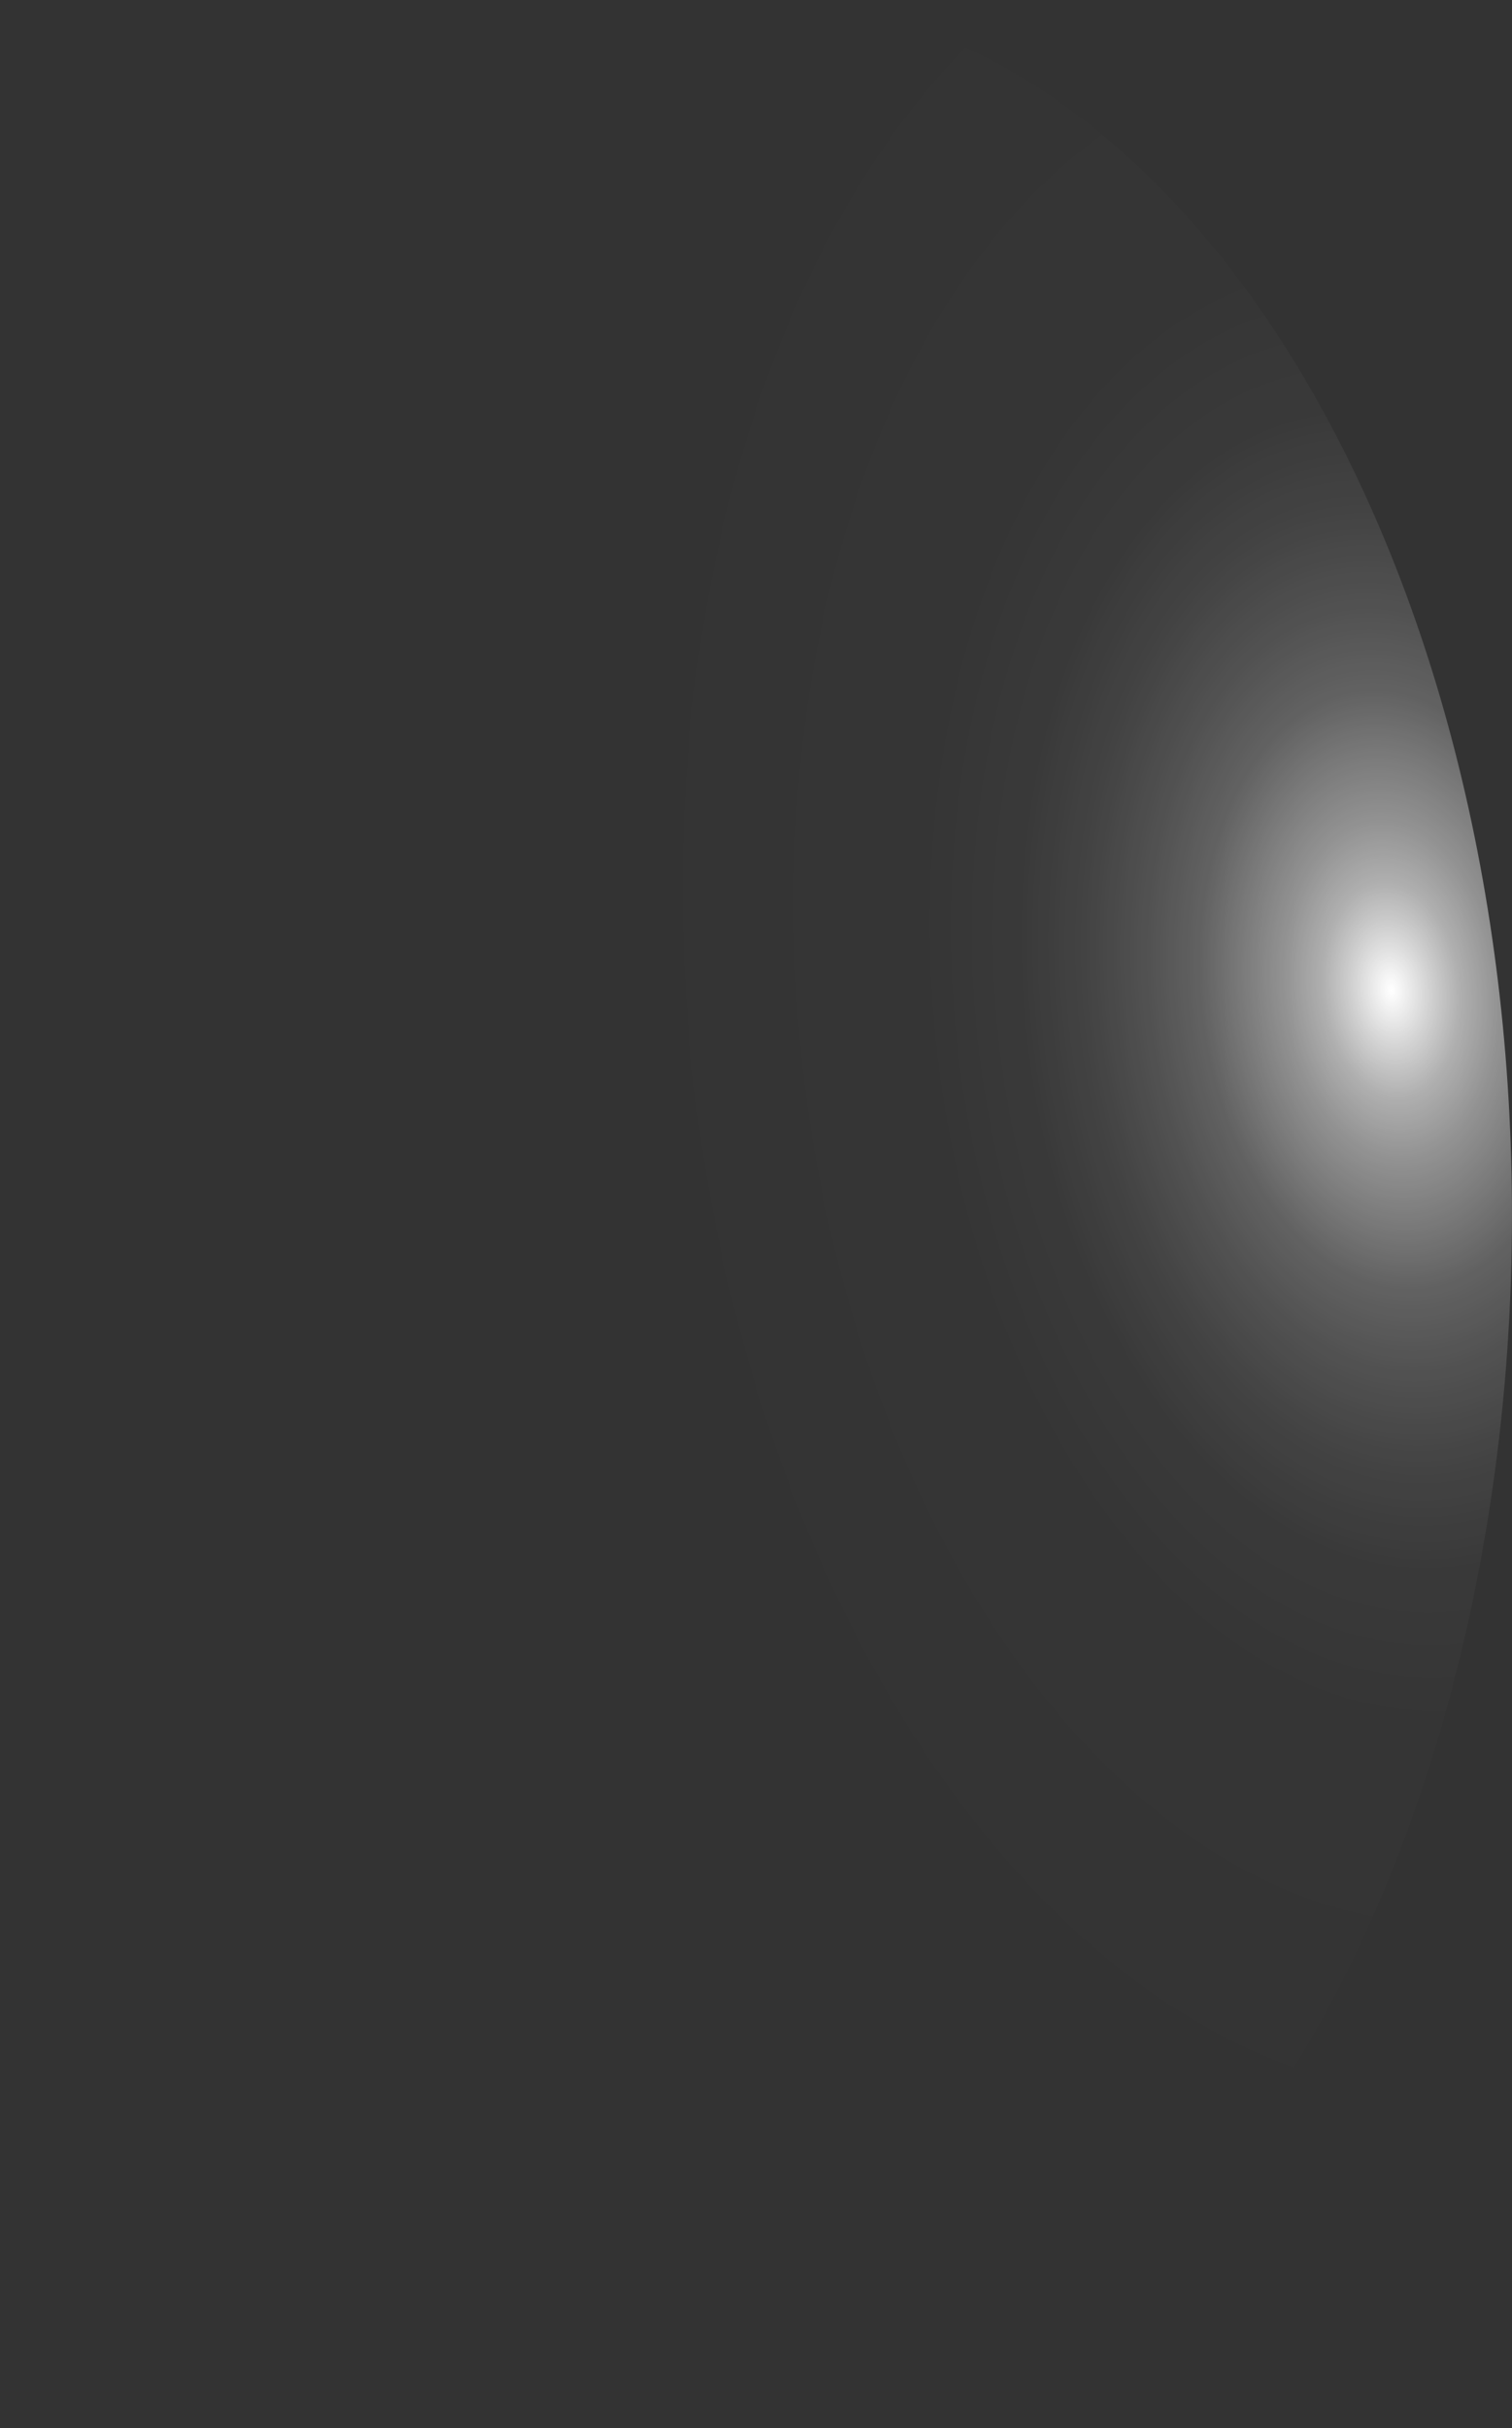 <?xml version="1.0" encoding="utf-8"?>
<svg xmlns="http://www.w3.org/2000/svg" fill="none" height="100%" overflow="visible" preserveAspectRatio="none" style="display: block;" viewBox="0 0 17.184 27.58" width="100%">
<rect x="0" y="0" width="17.184" height="27.58" fill="#333333" stroke="none"/>
<path d="M0.014 14.622C0.157 18.264 1.191 21.668 2.89 24.091C4.59 26.514 6.817 27.761 9.087 27.558C10.213 27.455 11.316 26.995 12.332 26.207C13.348 25.419 14.257 24.318 15.008 22.965C15.759 21.613 16.336 20.036 16.707 18.326C17.078 16.615 17.235 14.804 17.169 12.996C17.105 11.188 16.819 9.418 16.328 7.787C15.837 6.157 15.15 4.697 14.308 3.492C13.465 2.288 12.483 1.361 11.417 0.766C10.352 0.171 9.223 -0.082 8.097 0.023C5.82 0.242 3.69 1.902 2.174 4.64C0.659 7.377 -0.118 10.967 0.014 14.622Z" fill="url(#paint0_radial_0_453)" id="Vector" style="mix-blend-mode:screen"/>
<defs>
<radialGradient cx="0" cy="0" gradientTransform="translate(15.811 11.181) rotate(174.499) scale(8.629 13.772)" gradientUnits="userSpaceOnUse" id="paint0_radial_0_453" r="1">
<stop stop-color="white"/>
<stop offset="0.01" stop-color="white" stop-opacity="0.96"/>
<stop offset="0.05" stop-color="white" stop-opacity="0.78"/>
<stop offset="0.09" stop-color="white" stop-opacity="0.61"/>
<stop offset="0.14" stop-color="white" stop-opacity="0.47"/>
<stop offset="0.2" stop-color="white" stop-opacity="0.34"/>
<stop offset="0.25" stop-color="white" stop-opacity="0.23"/>
<stop offset="0.32" stop-color="white" stop-opacity="0.15"/>
<stop offset="0.4" stop-color="white" stop-opacity="0.08"/>
<stop offset="0.49" stop-color="white" stop-opacity="0.03"/>
<stop offset="0.63" stop-color="white" stop-opacity="0.01"/>
<stop offset="1" stop-color="white" stop-opacity="0"/>
</radialGradient>
</defs>
</svg>